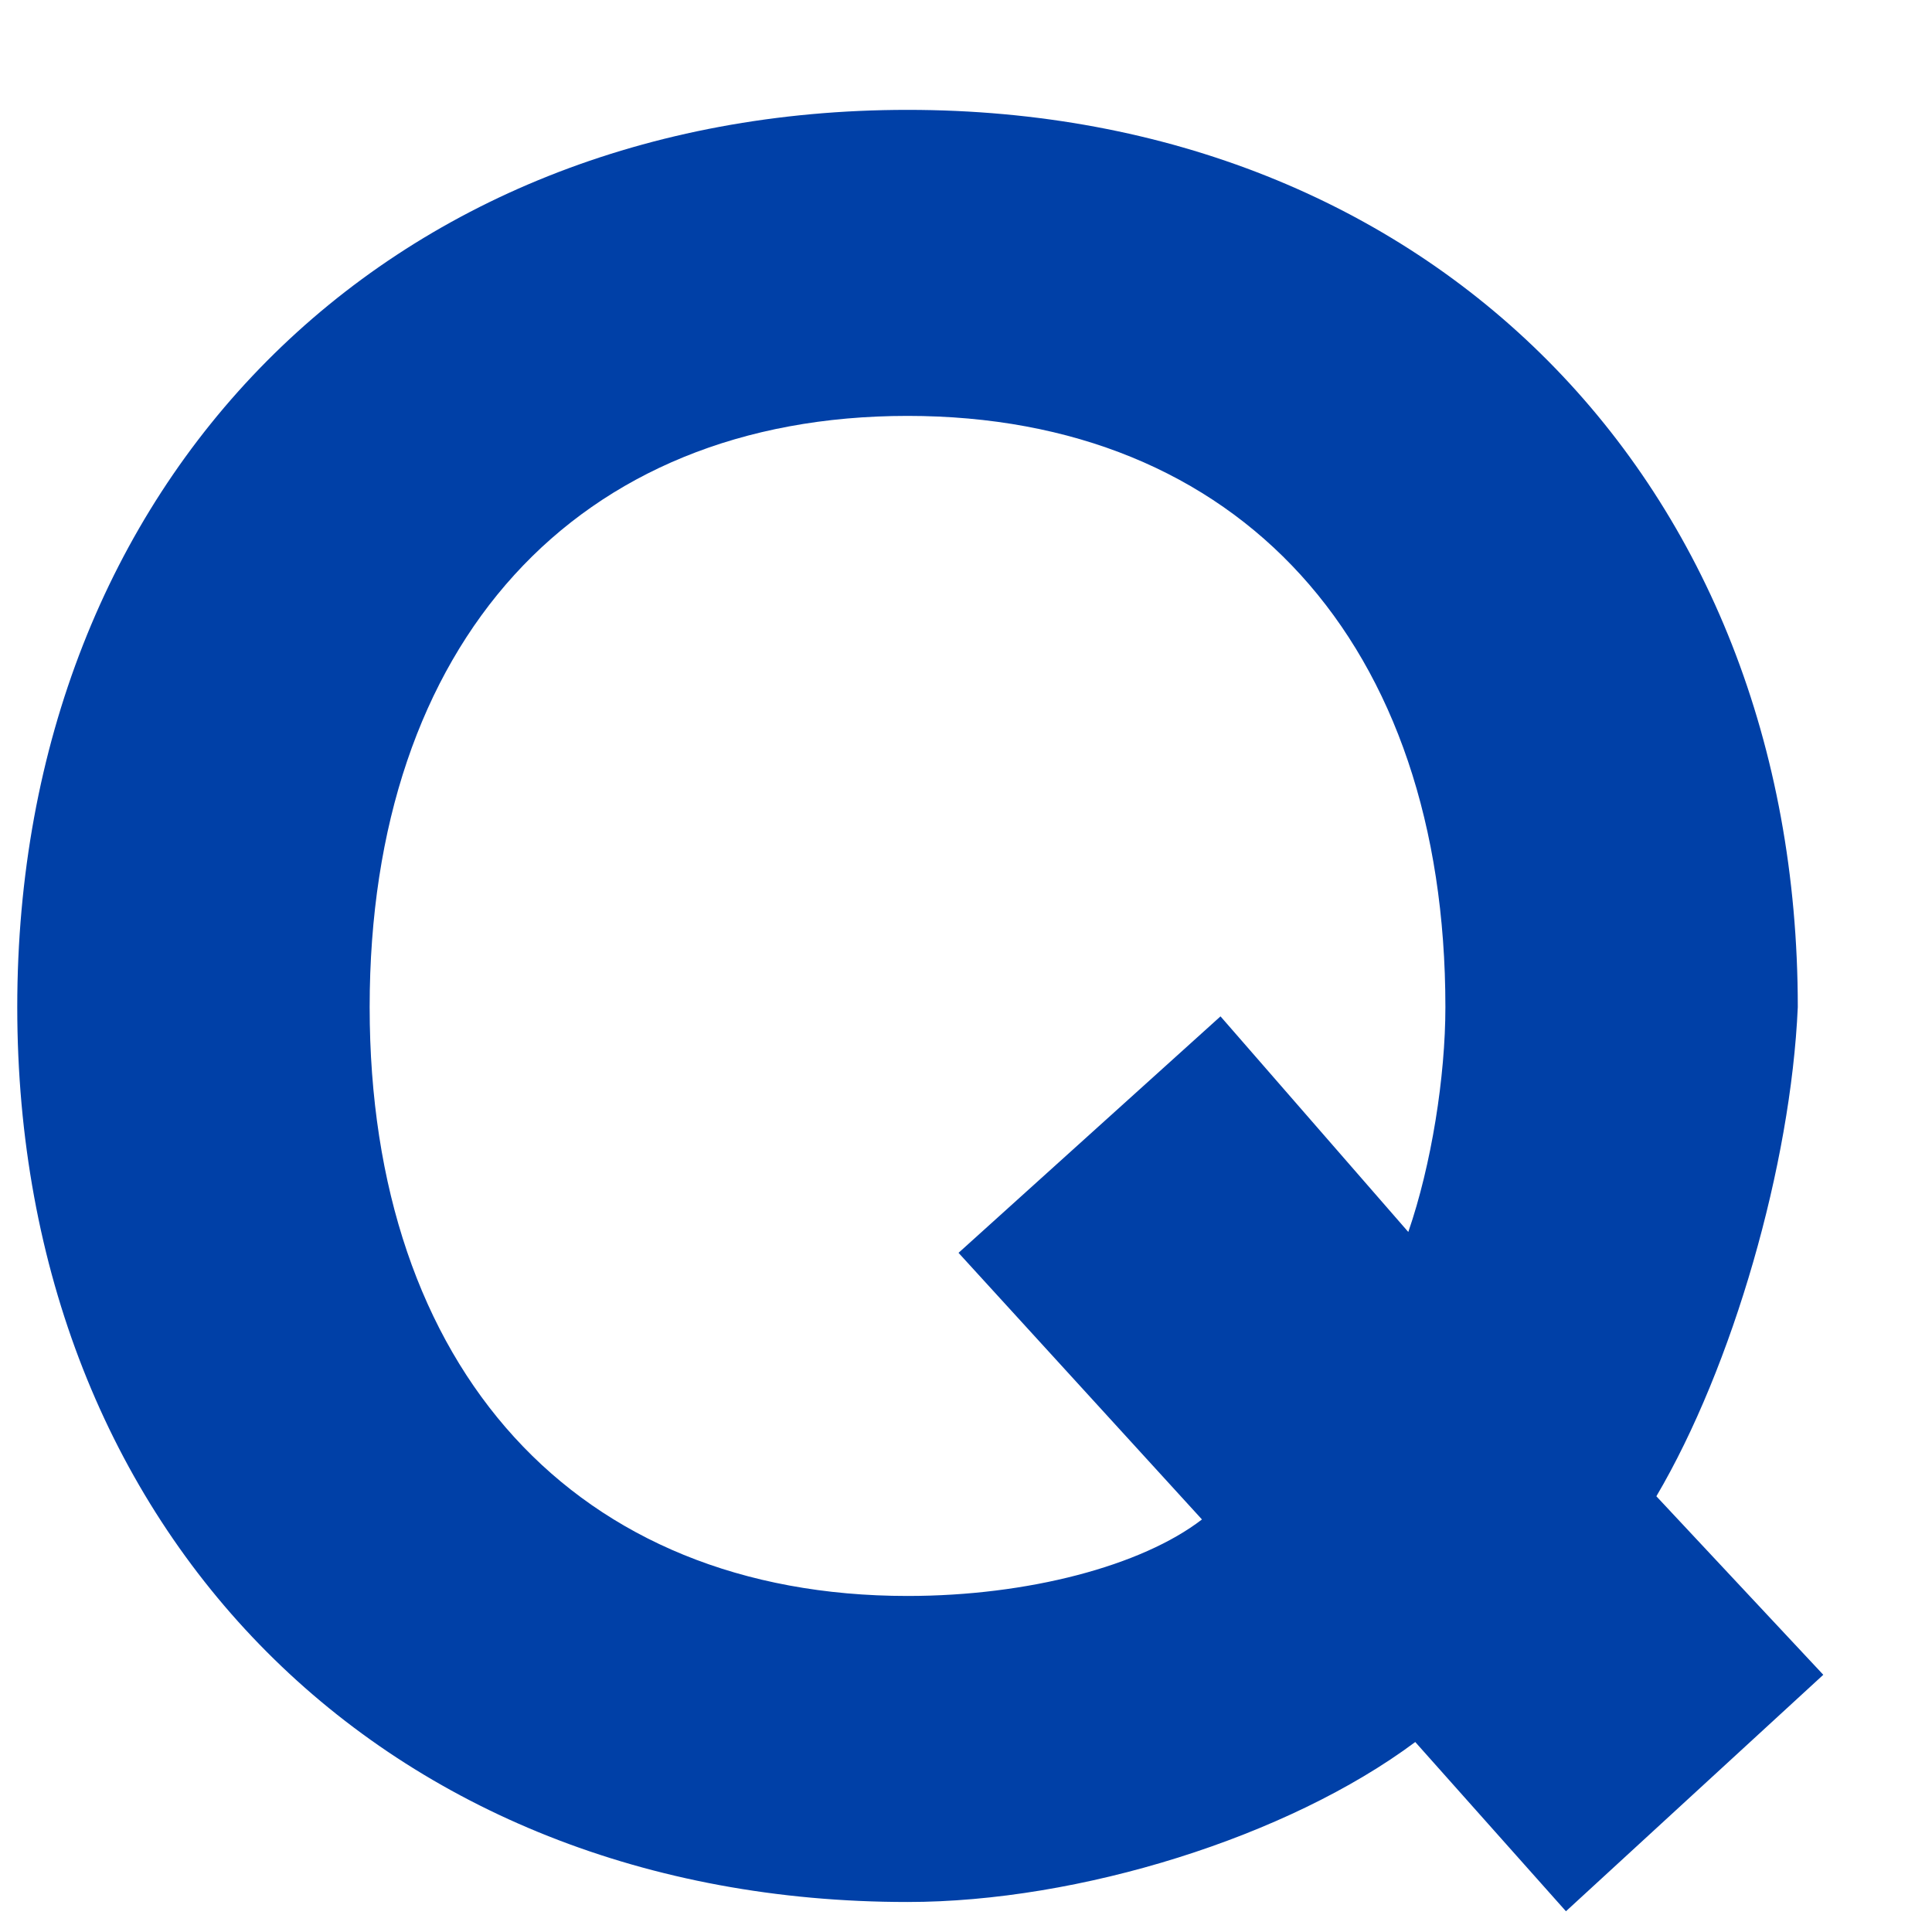 <svg width="15" height="15" viewBox="0 0 15 15" fill="none" xmlns="http://www.w3.org/2000/svg">
<path d="M10.934 9.565C11.114 9.043 11.222 8.359 11.222 7.819C11.222 4.993 9.62 3.229 7.046 3.229C4.472 3.229 2.87 4.993 2.87 7.819C2.87 10.627 4.472 12.391 7.046 12.391C7.982 12.391 8.864 12.157 9.332 11.797L7.442 9.727L9.476 7.891L10.934 9.565ZM14.156 13.003L12.158 14.839L10.988 13.525C9.998 14.263 8.378 14.767 7.046 14.767C2.996 14.767 0.134 11.905 0.134 7.819C0.134 3.733 2.996 0.853 7.046 0.853C11.096 0.853 13.958 3.733 13.958 7.819C13.904 9.043 13.454 10.609 12.86 11.617L14.156 13.003Z" fill="#0040A7"/>
</svg>
